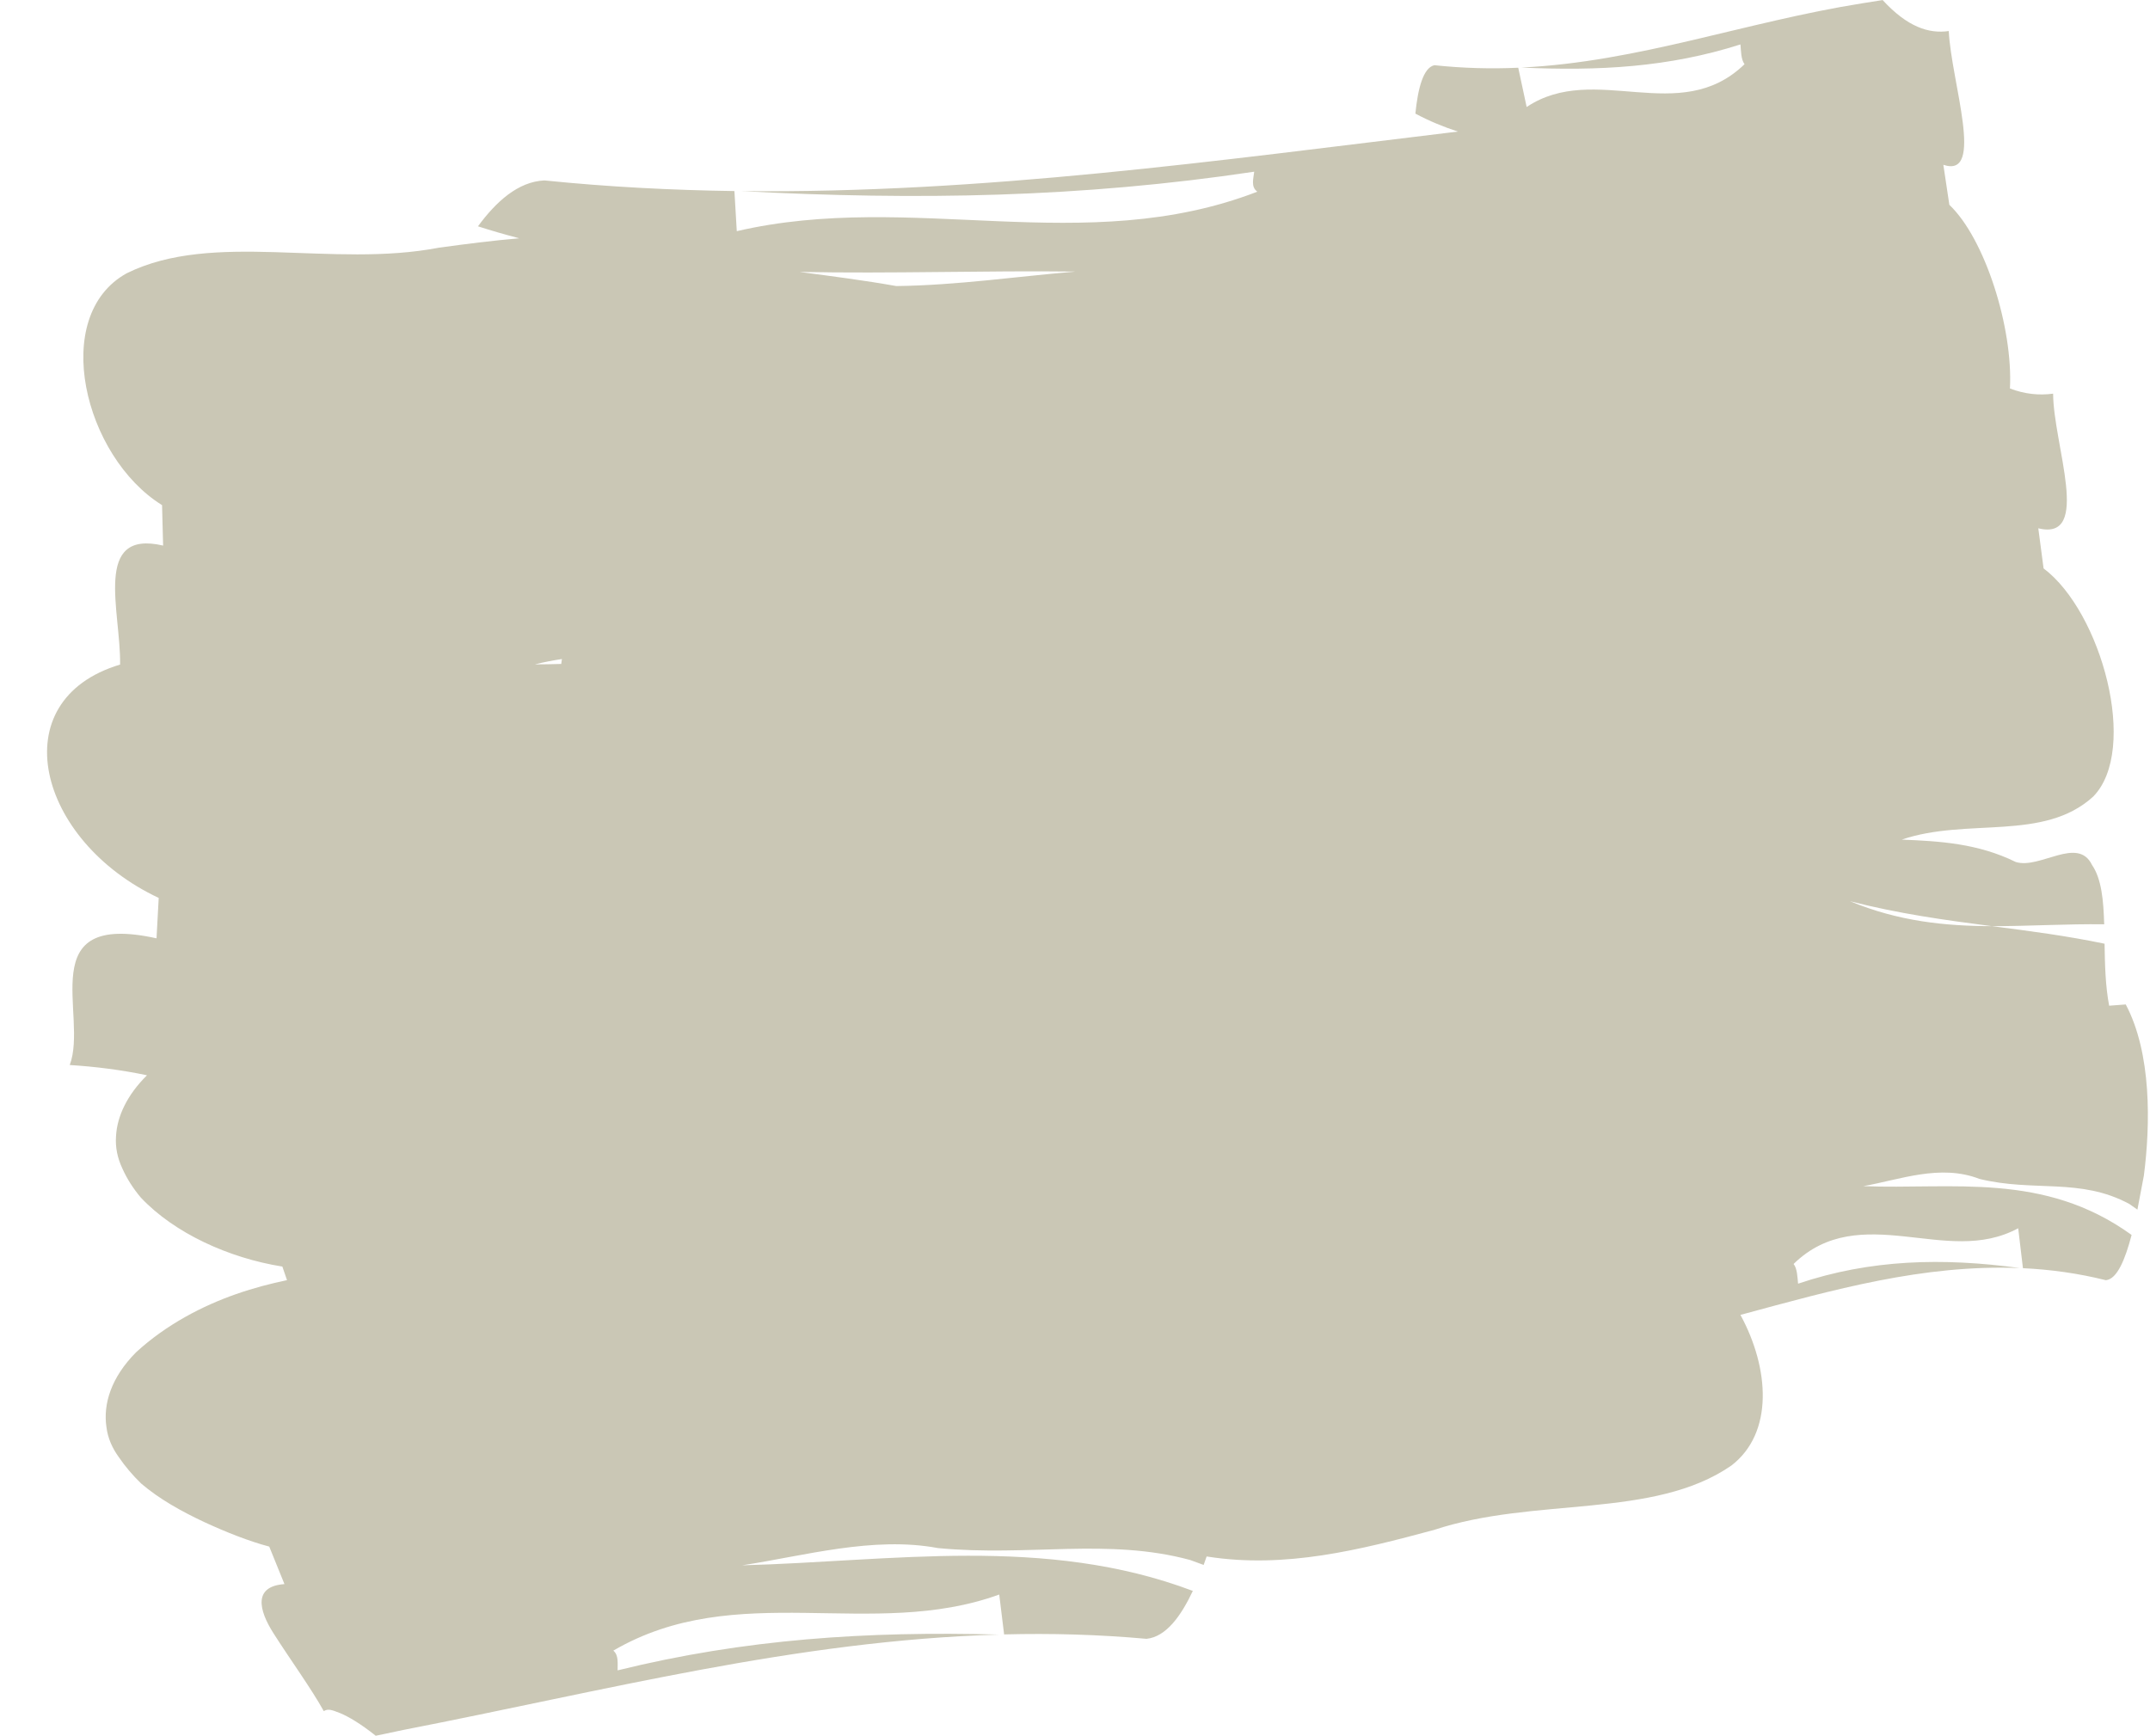 <?xml version="1.0" encoding="UTF-8" standalone="no"?><svg xmlns="http://www.w3.org/2000/svg" xmlns:xlink="http://www.w3.org/1999/xlink" fill="#000000" height="77.2" preserveAspectRatio="xMidYMid meet" version="1" viewBox="15.2 25.4 95.6 77.2" width="95.6" zoomAndPan="magnify"><g><g id="change1_1"><path d="M109.722,70.072c-0.246,0.019-0.738,0.056-0.738,0.056c-0.168-0.878-0.19-1.837-0.204-2.757 c-1.663-0.348-3.331-0.566-5.01-0.781c-2.074-0.006-4.143-0.21-6.313-1.111c2.162,0.558,4.247,0.844,6.313,1.111 c1.658,0.002,3.319-0.106,4.993-0.083c-0.03-1.069-0.118-2.023-0.541-2.639c-0.631-1.302-2.321,0.203-3.391-0.132 c-1.684-0.828-3.375-0.926-5.07-0.995c2.914-0.992,6.308,0.098,8.513-1.913c2.042-2.085,0.365-8.218-2.206-10.149 c-0.059-0.446-0.176-1.339-0.235-1.784c2.395,0.592,0.669-3.719,0.659-5.987c-0.619,0.082-1.256,0.024-1.92-0.231 c0.142-2.682-1.102-6.656-2.694-8.168c-0.067-0.445-0.201-1.335-0.267-1.78c1.871,0.633,0.349-3.69,0.241-5.949 c-0.888,0.129-1.84-0.181-2.94-1.377c-0.223,0.035-0.669,0.106-0.892,0.141c-5.24,0.833-9.955,2.609-15.174,2.86 c3.437,0.159,6.552-0.01,9.743-1.028c0.027,0.291,0.022,0.664,0.182,0.879c-2.891,2.805-6.653-0.126-9.688,1.904 c-0.094-0.436-0.279-1.304-0.374-1.747c-1.208,0.054-2.446,0.024-3.73-0.112c-0.495,0.112-0.732,1.035-0.844,2.153 c0.641,0.341,1.27,0.597,1.891,0.798c-10.781,1.299-21.096,2.757-31.851,2.649c7.792,0.411,15.092,0.29,22.794-0.864 c-0.031,0.295-0.163,0.675,0.139,0.889c-7.698,2.972-15.353-0.055-23.147,1.756c-0.026-0.446-0.078-1.331-0.105-1.784 c-2.785-0.04-5.597-0.182-8.449-0.473c-1.176,0.055-2.15,0.948-2.954,2.041c0.608,0.197,1.22,0.371,1.834,0.533 c-1.187,0.101-2.374,0.254-3.56,0.415c-4.77,0.926-10.029-0.769-13.896,1.142c-3.426,1.9-1.895,8.158,1.575,10.31 c0.012,0.45,0.035,1.35,0.047,1.799c-3.147-0.735-1.874,2.932-1.913,5.292c-5.291,1.588-3.687,7.841,1.717,10.378 c-0.024,0.449-0.073,1.348-0.097,1.797c-5.553-1.226-3.023,3.428-3.859,5.634c1.149,0.073,2.294,0.217,3.435,0.457 c-0.891,0.88-1.325,1.828-1.376,2.693c-0.04,0.516,0.068,0.998,0.28,1.449c0.202,0.456,0.481,0.892,0.823,1.298 c1.482,1.575,3.902,2.687,6.292,3.067c0.053,0.156,0.128,0.375,0.207,0.604c-0.711,0.149-1.472,0.343-2.265,0.621 c-1.474,0.515-3.102,1.349-4.449,2.59c-1.115,1.123-1.462,2.304-1.317,3.307c0.06,0.51,0.263,0.956,0.555,1.358 c0.28,0.411,0.615,0.805,0.993,1.171c0.806,0.691,1.798,1.24,2.791,1.707c0.998,0.461,1.991,0.854,2.902,1.096 c0.169,0.417,0.507,1.251,0.676,1.668c-1.379,0.098-1.164,1.132-0.478,2.202c0.692,1.091,1.685,2.463,2.227,3.448 c0.19-0.114,0.332-0.066,0.723,0.087c0.384,0.16,0.913,0.471,1.587,1.008c0.309-0.065,0.926-0.195,1.235-0.26 c8.979-1.748,17.453-3.975,26.469-4.24c-5.843-0.157-11.299,0.196-16.949,1.592c-0.006-0.294,0.057-0.676-0.191-0.878 c5.491-3.206,11.492-0.438,17.16-2.495c0.054,0.443,0.162,1.323,0.217,1.774c2.08-0.055,4.188,0.004,6.331,0.196 c0.872-0.089,1.534-1.014,2.06-2.131c-6.564-2.481-13.422-1.31-20.041-1.138c2.744-0.418,5.836-1.306,8.707-0.767 c4.042,0.388,7.535-0.462,11.211,0.529c0.196,0.072,0.4,0.146,0.604,0.221c0.047-0.127,0.089-0.25,0.133-0.376 c0.014,0.002,0.028,0.003,0.042,0.006c3.456,0.54,6.777-0.3,10.067-1.186c4.475-1.486,9.76-0.467,13.223-2.864 c1.893-1.452,1.693-4.33,0.404-6.7c4.117-1.115,8.122-2.253,12.422-2.083c-3.418-0.467-6.639-0.392-9.859,0.694 c-0.032-0.29-0.033-0.664-0.2-0.876c1.474-1.442,3.208-1.405,4.925-1.226c1.725,0.179,3.434,0.515,5.062-0.362 c0.053,0.443,0.157,1.324,0.211,1.775c1.212,0.06,2.441,0.222,3.687,0.535c0.502-0.046,0.861-0.929,1.145-2.013 c-3.902-2.819-7.98-2.013-11.933-2.17c1.615-0.282,3.423-1.001,5.17-0.321c2.426,0.593,4.473-0.067,6.662,1.113 c0.115,0.081,0.237,0.167,0.359,0.252c0.099-0.525,0.199-1.049,0.287-1.513C110.822,75.404,110.872,72.241,109.722,70.072z M40.186,54.71c-0.011,0.073-0.022,0.145-0.031,0.218c-0.391,0.012-0.783,0.018-1.175,0.02 C39.384,54.848,39.786,54.769,40.186,54.71z M63.025,37.478c-2.521,0.208-5.278,0.612-7.971,0.644 c-1.428-0.254-2.871-0.438-4.308-0.629C54.855,37.578,58.983,37.427,63.025,37.478z" fill="#cac7b5"/></g></g></svg>